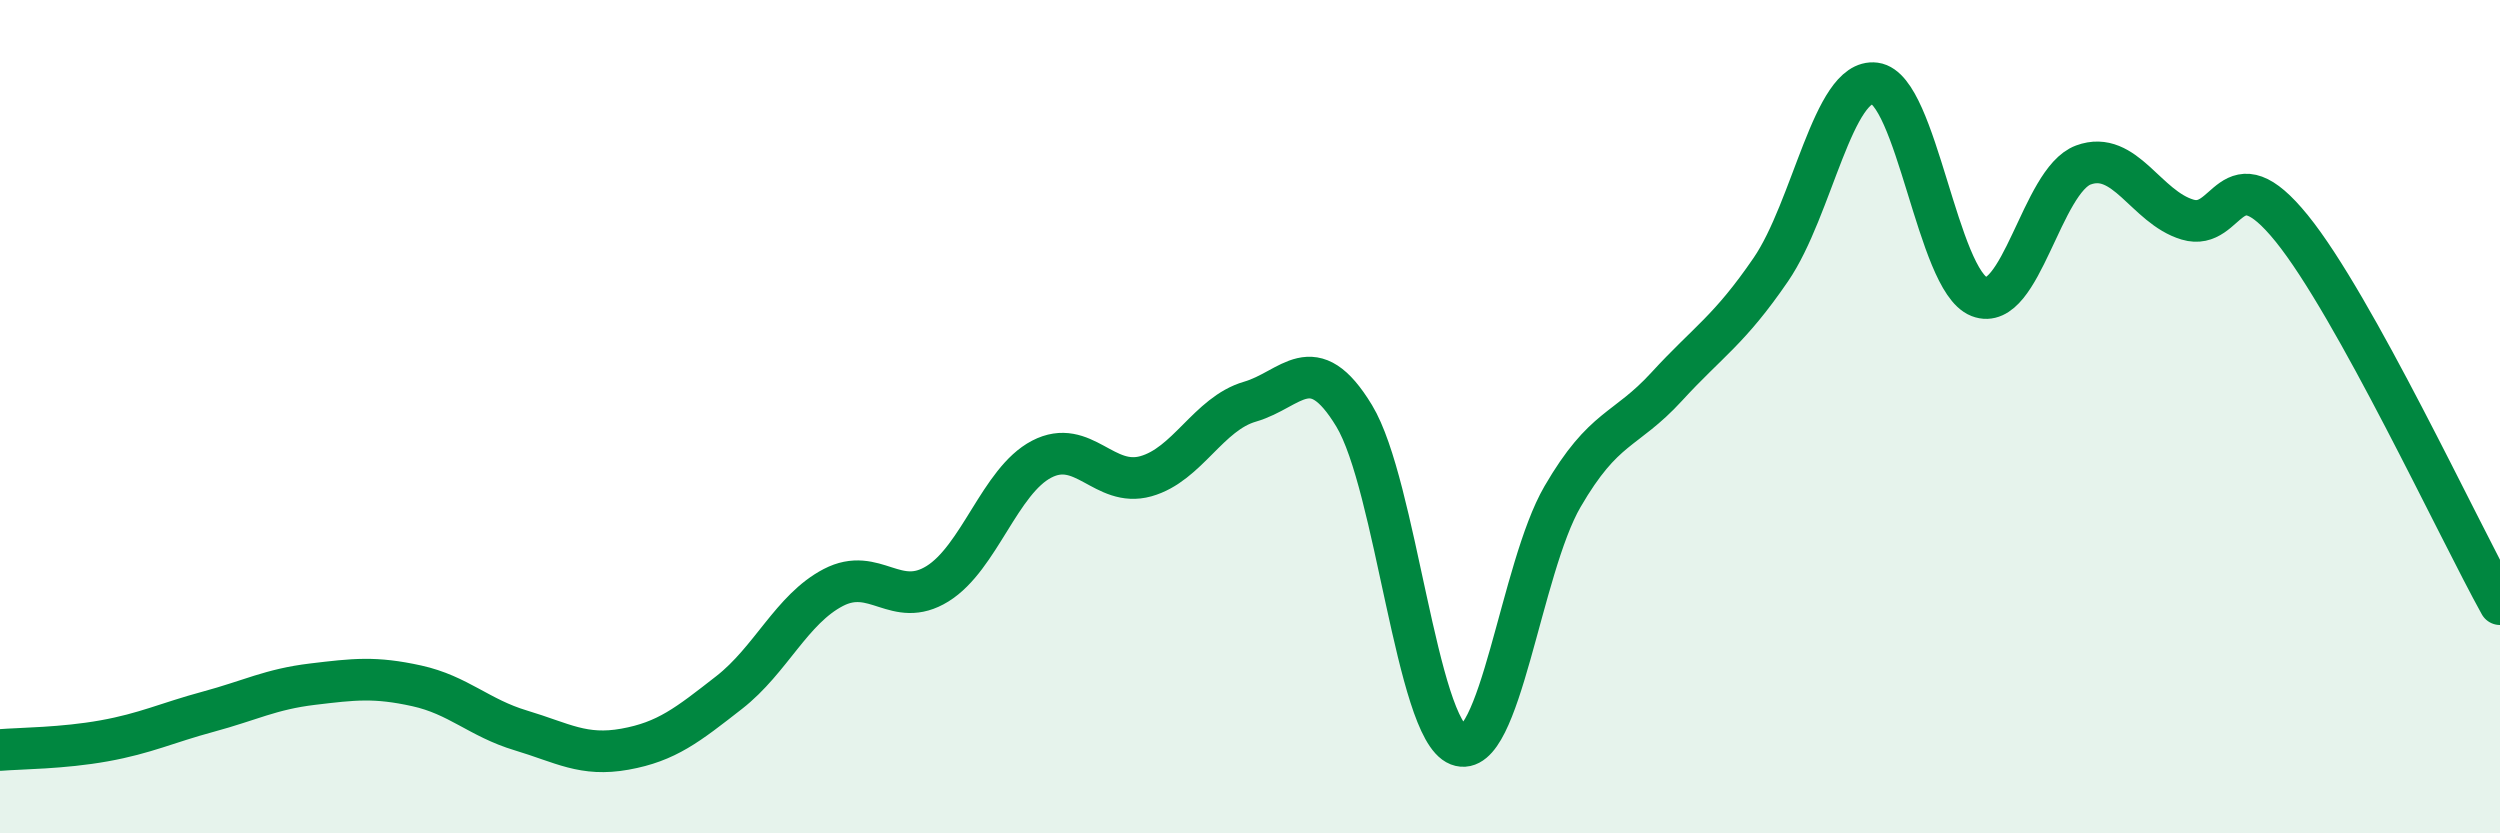 
    <svg width="60" height="20" viewBox="0 0 60 20" xmlns="http://www.w3.org/2000/svg">
      <path
        d="M 0,18 C 0.5,17.96 1.5,17.96 2.5,17.78 C 3.5,17.6 4,17.35 5,17.08 C 6,16.81 6.5,16.54 7.5,16.42 C 8.5,16.3 9,16.24 10,16.46 C 11,16.68 11.5,17.23 12.5,17.53 C 13.5,17.83 14,18.16 15,17.98 C 16,17.8 16.5,17.4 17.5,16.62 C 18.5,15.84 19,14.62 20,14.1 C 21,13.58 21.5,14.63 22.5,14.01 C 23.5,13.39 24,11.54 25,11.02 C 26,10.5 26.5,11.71 27.5,11.43 C 28.5,11.15 29,9.93 30,9.64 C 31,9.35 31.5,8.33 32.5,9.98 C 33.5,11.63 34,17.49 35,17.88 C 36,18.27 36.5,13.64 37.5,11.92 C 38.5,10.2 39,10.37 40,9.28 C 41,8.19 41.5,7.93 42.5,6.47 C 43.5,5.01 44,1.87 45,2 C 46,2.13 46.5,6.73 47.5,7.12 C 48.5,7.51 49,4.33 50,3.96 C 51,3.59 51.5,4.97 52.5,5.27 C 53.5,5.57 53.5,3.63 55,5.48 C 56.5,7.33 59,12.7 60,14.5L60 20L0 20Z"
        fill="#008740"
        opacity="0.1"
        stroke-linecap="round"
        stroke-linejoin="round"
      />
      <path
        d="M 0,18 C 0.5,17.96 1.5,17.96 2.5,17.78 C 3.5,17.6 4,17.35 5,17.08 C 6,16.81 6.5,16.54 7.5,16.42 C 8.5,16.3 9,16.24 10,16.46 C 11,16.68 11.5,17.23 12.5,17.53 C 13.5,17.83 14,18.16 15,17.98 C 16,17.8 16.5,17.4 17.5,16.62 C 18.5,15.84 19,14.62 20,14.1 C 21,13.58 21.5,14.63 22.5,14.01 C 23.5,13.39 24,11.54 25,11.02 C 26,10.5 26.5,11.71 27.5,11.43 C 28.5,11.15 29,9.93 30,9.64 C 31,9.35 31.5,8.33 32.5,9.98 C 33.5,11.63 34,17.49 35,17.88 C 36,18.27 36.5,13.64 37.5,11.92 C 38.5,10.2 39,10.37 40,9.28 C 41,8.19 41.5,7.93 42.5,6.47 C 43.5,5.01 44,1.87 45,2 C 46,2.13 46.5,6.73 47.5,7.12 C 48.5,7.51 49,4.33 50,3.96 C 51,3.59 51.5,4.97 52.5,5.27 C 53.5,5.57 53.5,3.63 55,5.48 C 56.5,7.33 59,12.7 60,14.5"
        stroke="#008740"
        stroke-width="1"
        fill="none"
        stroke-linecap="round"
        stroke-linejoin="round"
      />
    </svg>
  